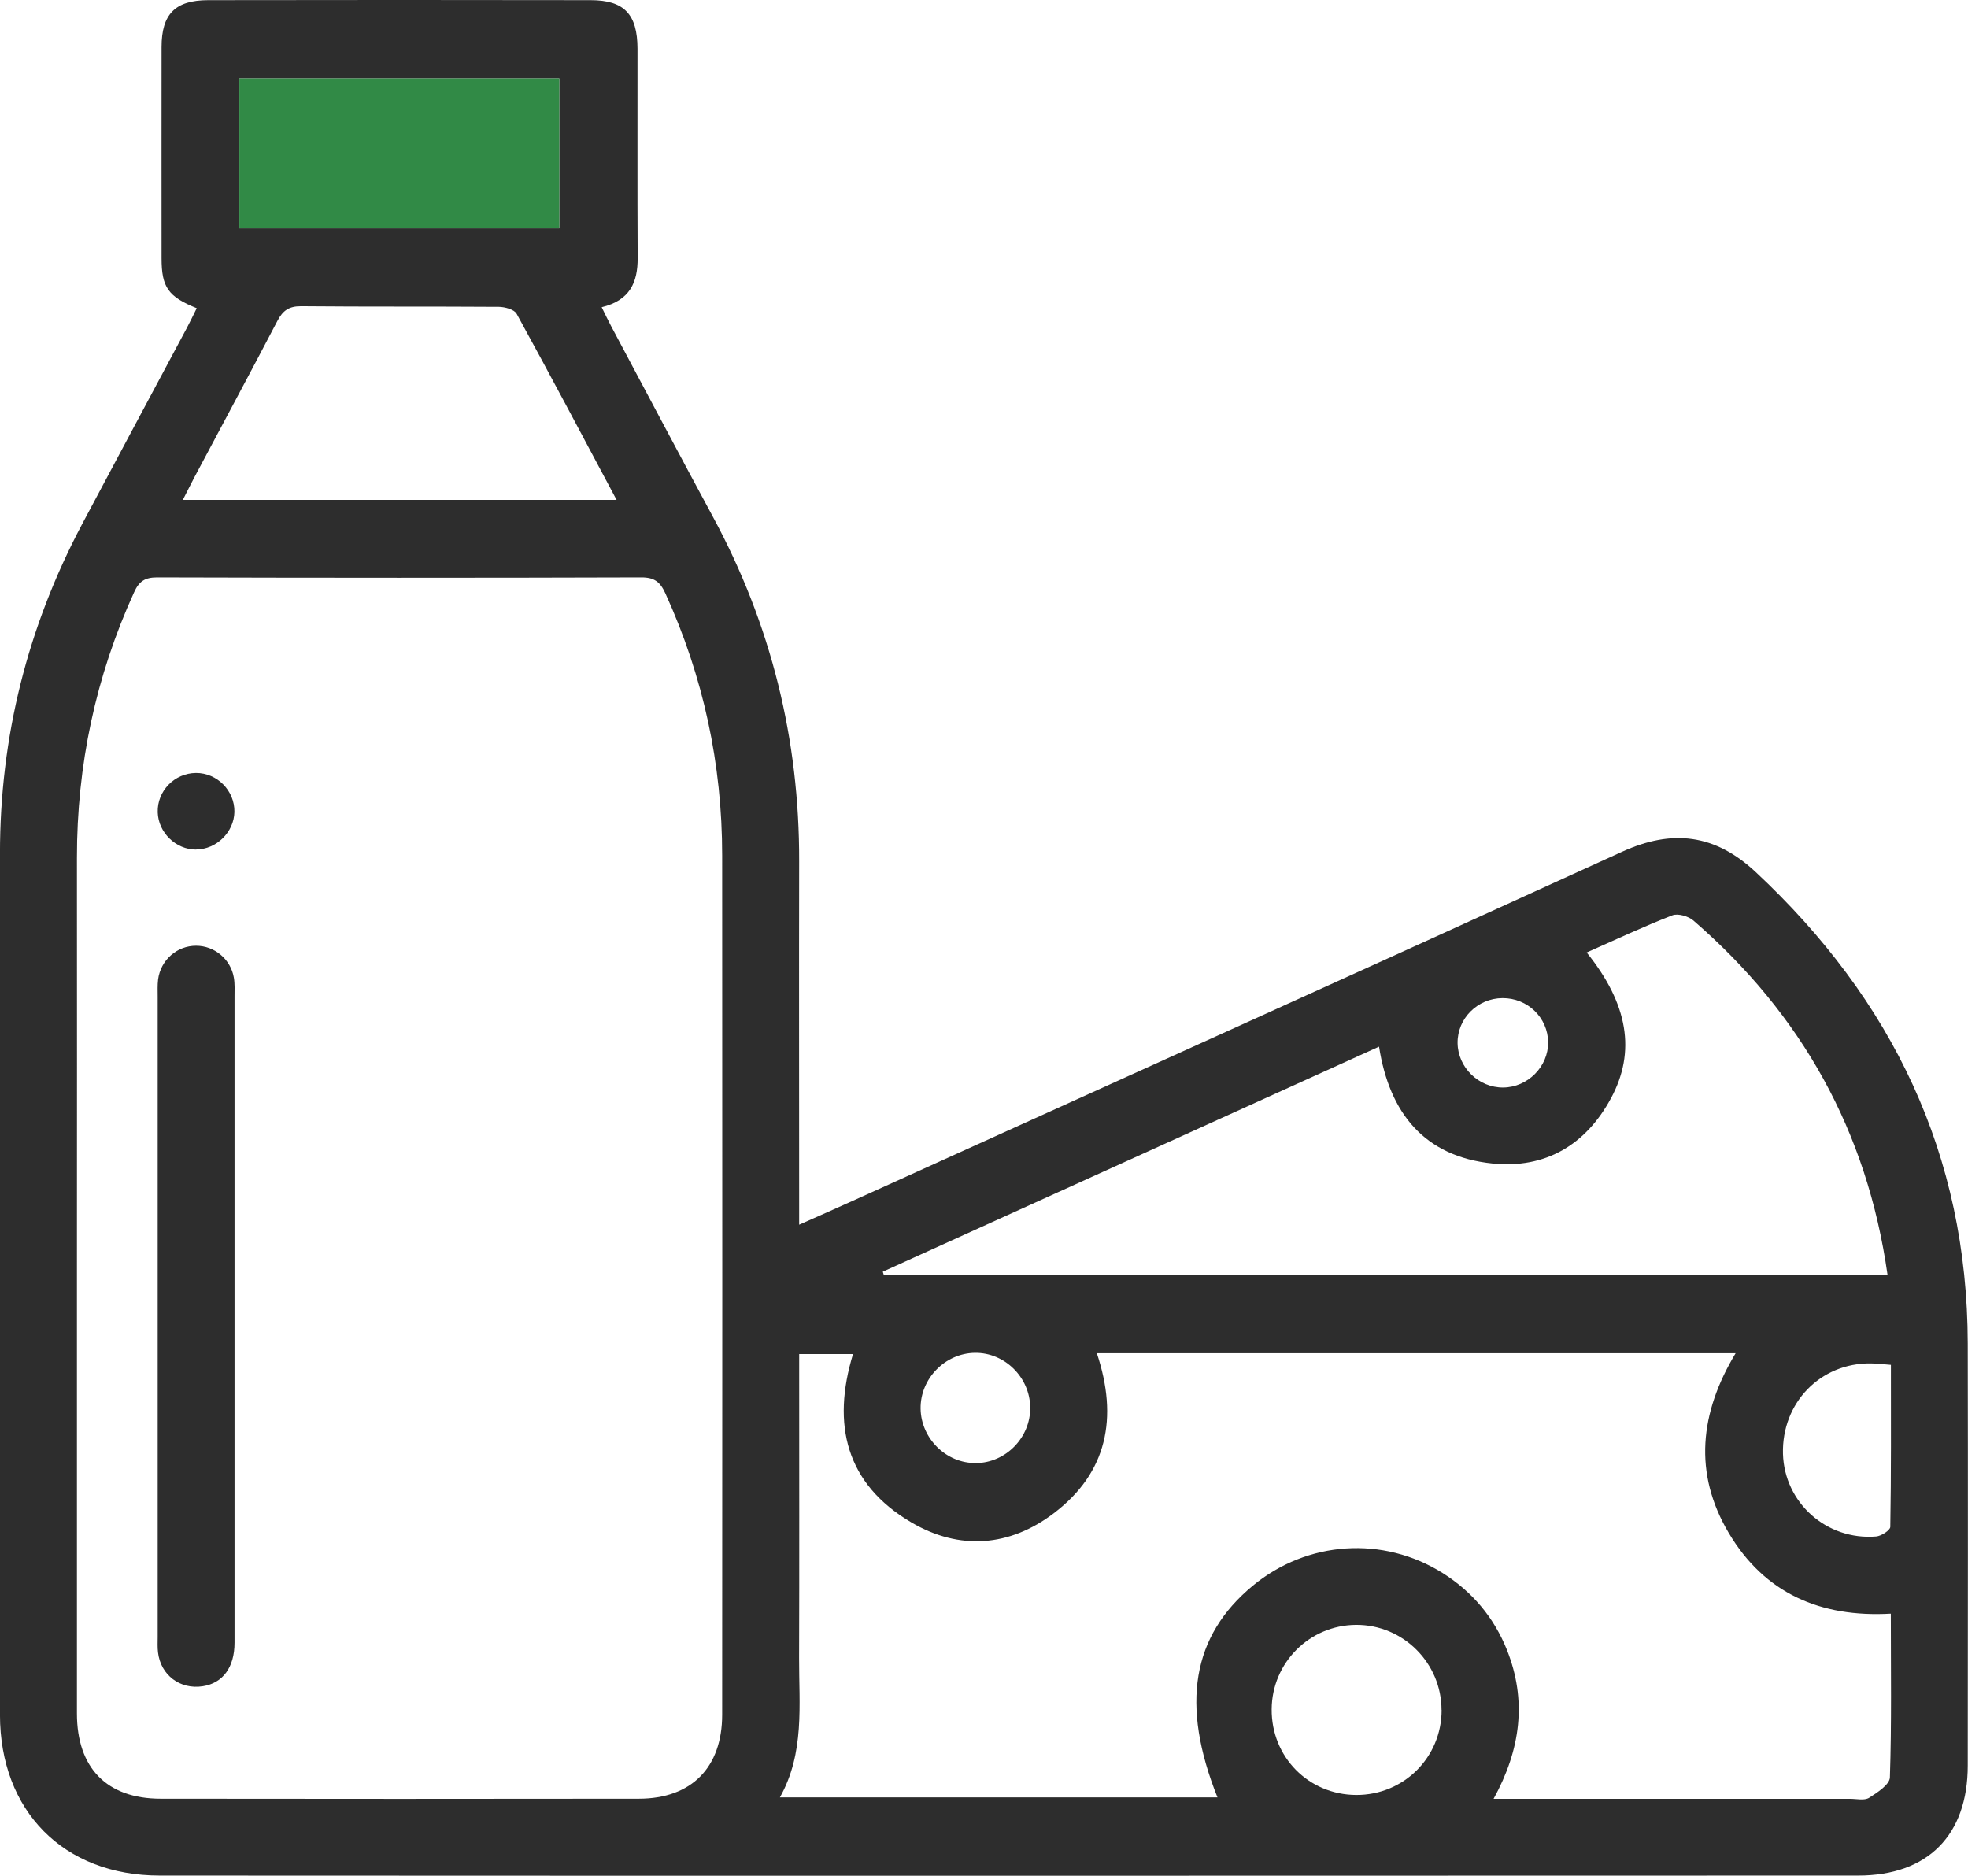 <svg fill="none" height="61" viewBox="0 0 64 61" width="64" xmlns="http://www.w3.org/2000/svg" xmlns:xlink="http://www.w3.org/1999/xlink"><clipPath id="a"><path d="m0 0h64v61h-64z"/></clipPath><g clip-path="url(#a)"><g fill="#2d2d2d"><path d="m6.399 10.023c-.935-.377-1.145-.684-1.145-1.629 0-2.288-.003-4.574 0-6.862 0-1.07.437-1.525 1.515-1.527 4.144-.007 8.291-.007 12.436 0 1.097 0 1.525.459 1.527 1.582.003 2.266-.007 4.534.005 6.799.005.798-.253 1.382-1.17 1.604.115.232.207.429.31.621 1.105 2.071 2.2 4.147 3.317 6.213 1.885 3.493 2.805 7.221 2.795 11.184-.007 3.68 0 7.361 0 11.041v.776c.655-.292 1.237-.546 1.82-.811 8.314-3.768 16.633-7.521 24.935-11.313 1.637-.749 3.032-.576 4.349.654 4.449 4.152 6.887 9.202 6.899 15.335.01 4.574.003 9.147 0 13.723 0 2.256-1.295 3.578-3.56 3.578-18.413.005-36.828.01-55.241 0-3.127 0-5.192-2.108-5.192-5.23 0-9.335 0-18.672 0-28.006 0-3.793.897-7.363 2.672-10.712 1.13-2.128 2.27-4.252 3.405-6.378.105-.197.202-.402.322-.644zm-3.897 31.29v14.407c0 1.769.97 2.77 2.72 2.772 5.187.007 10.374.007 15.558 0 1.71-.003 2.705-1.018 2.705-2.732.003-9.315.007-18.629 0-27.944 0-2.969-.612-5.811-1.847-8.521-.17-.372-.357-.521-.785-.519-5.249.017-10.499.015-15.746 0-.392 0-.585.127-.745.481-1.252 2.747-1.862 5.627-1.86 8.641.005 4.469 0 8.94 0 13.409zm33.169 2.695c.697 2.096.34 3.877-1.397 5.197-1.44 1.095-3.07 1.22-4.632.304-2.14-1.255-2.597-3.194-1.902-5.477h-1.75v.719c0 3.057.007 6.111-.003 9.167-.005 1.527.187 3.082-.625 4.531h14.231c-1.207-3.022-.825-5.255 1.152-6.887 1.77-1.46 4.234-1.627 6.174-.407.962.606 1.662 1.44 2.085 2.493.657 1.647.45 3.241-.432 4.848h.787 10.809c.207 0 .462.062.615-.033.267-.17.67-.429.677-.664.058-1.759.03-3.521.03-5.325-2.292.13-4.104-.664-5.267-2.618-1.16-1.949-.947-3.915.22-5.851h-20.77zm-6.962-2.655c.01.032.02.067.03.1h32.644c-.662-4.663-2.792-8.474-6.312-11.518-.162-.14-.502-.24-.685-.17-.935.364-1.845.791-2.787 1.208 1.347 1.669 1.61 3.224.79 4.741-.82 1.52-2.137 2.296-3.852 2.121-2.21-.225-3.352-1.632-3.69-3.8-5.412 2.455-10.774 4.886-16.138 7.318zm-8.656-25.094c-1.107-2.079-2.165-4.075-3.252-6.056-.077-.14-.38-.222-.577-.225-2.145-.015-4.29 0-6.434-.02-.392-.002-.592.14-.767.474-.895 1.712-1.81 3.413-2.717 5.118-.112.212-.217.429-.36.706h14.111zm-12.269-8.833h10.404v-4.878h-10.404zm39.095 48.182c0-1.532-1.252-2.78-2.782-2.77-1.51.01-2.732 1.23-2.742 2.742-.013 1.552 1.197 2.782 2.747 2.79 1.545.007 2.78-1.22 2.78-2.762zm14.613-11.226c-.282-.022-.467-.045-.652-.047-1.64-.02-2.902 1.285-2.857 2.942.045 1.587 1.417 2.82 3.03 2.687.167-.013.457-.202.46-.312.03-1.737.02-3.473.02-5.27zm-29.749 3.196c.972-.013 1.772-.836 1.76-1.812-.013-.981-.83-1.787-1.8-1.774s-1.777.841-1.765 1.812c.013.976.837 1.787 1.802 1.772zm17.143-12.214c.797-.007 1.467-.681 1.46-1.47-.007-.803-.67-1.442-1.485-1.437-.812.005-1.47.664-1.46 1.462.01.793.685 1.452 1.485 1.445z"/><path d="m7.627 42.822v10.597c0 .806-.385 1.315-1.032 1.415-.74.115-1.372-.362-1.457-1.105-.02-.165-.01-.332-.01-.499 0-6.939 0-13.878 0-20.817 0-.187-.01-.377.013-.561.082-.634.615-1.1 1.237-1.098.597 0 1.125.437 1.227 1.038.035.202.022.414.022.621z"/><path d="m6.379 27.627c-.66.003-1.23-.551-1.25-1.213-.02-.694.545-1.272 1.242-1.278.692-.005 1.265.579 1.252 1.268-.013.656-.585 1.218-1.245 1.22z"/></g><path d="m7.784 7.426h10.404v-4.878h-10.404z" fill="#318a46"/></g></svg>